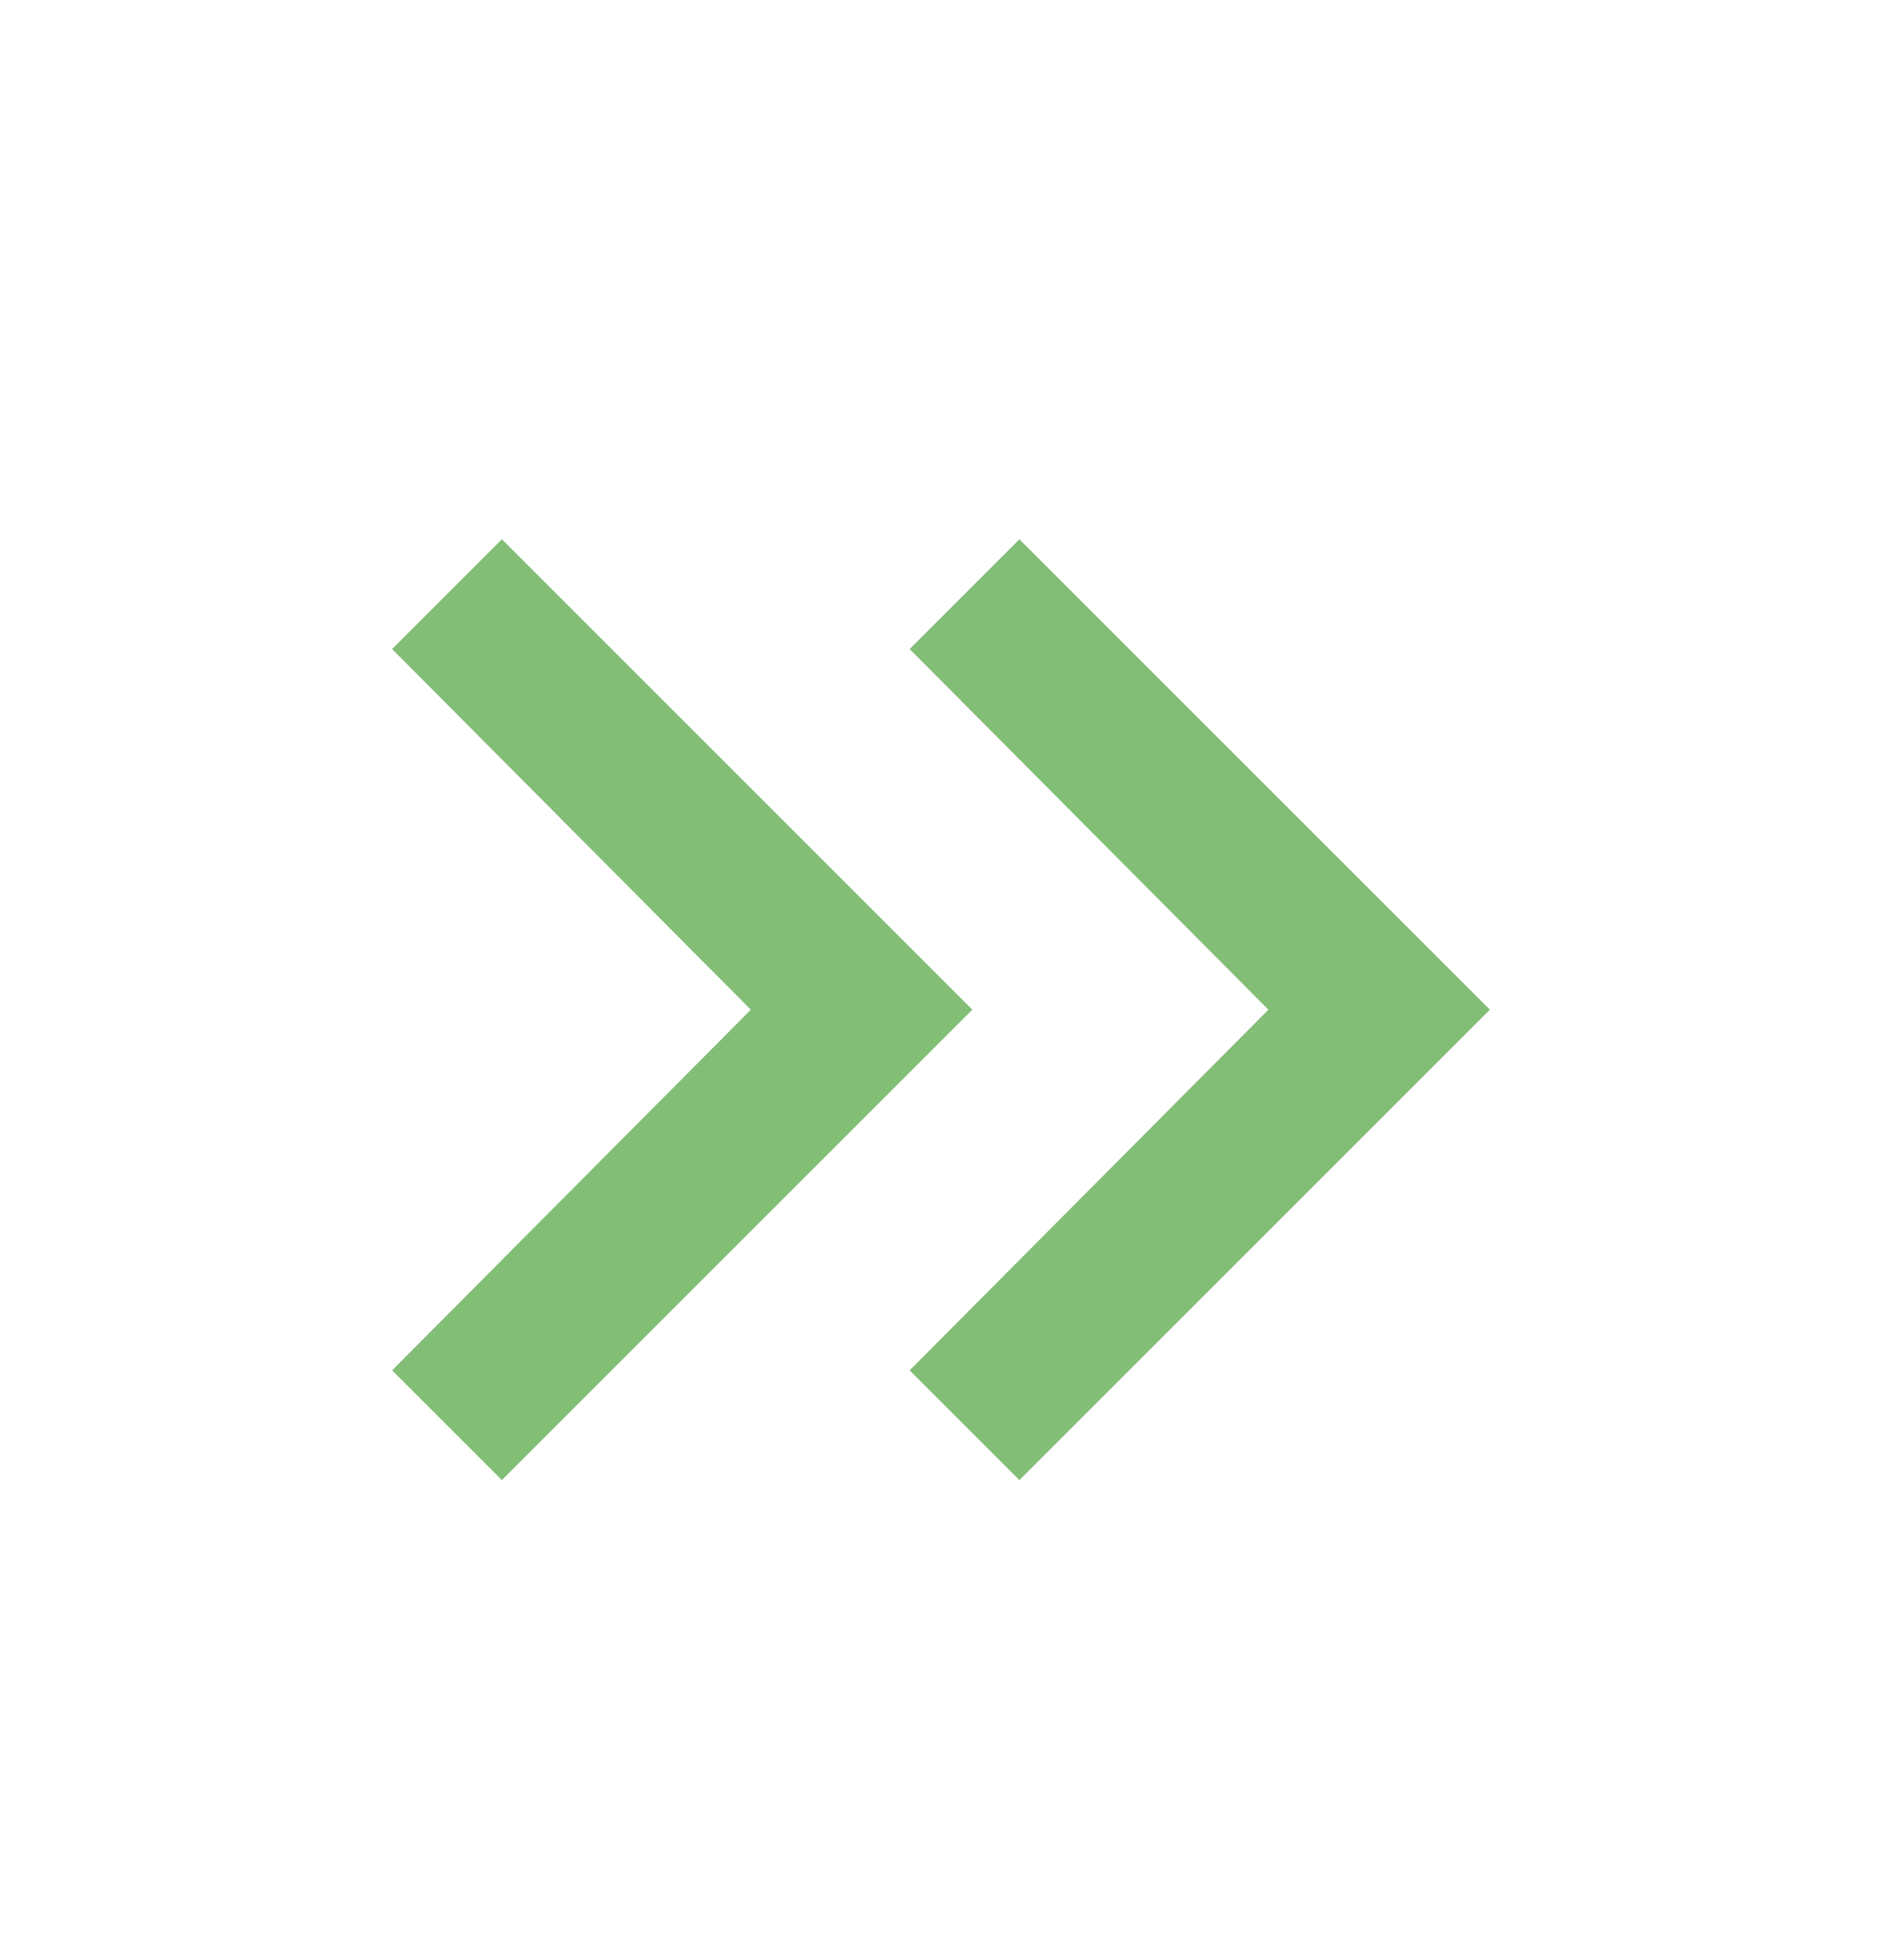 <svg width="24" height="25" viewBox="0 0 24 25" fill="none" xmlns="http://www.w3.org/2000/svg">
<mask id="mask0_3846_58196" style="mask-type:alpha" maskUnits="userSpaceOnUse" x="0" y="0" width="24" height="25">
<rect y="0.878" width="24" height="24" fill="#D9D9D9"/>
</mask>
<g mask="url(#mask0_3846_58196)">
<path d="M9.575 12.878L5 8.278L6.4 6.878L12.4 12.878L6.4 18.878L5 17.478L9.575 12.878ZM16.175 12.878L11.6 8.278L13 6.878L19 12.878L13 18.878L11.6 17.478L16.175 12.878Z" fill="#83BE77"/>
</g>
</svg>

